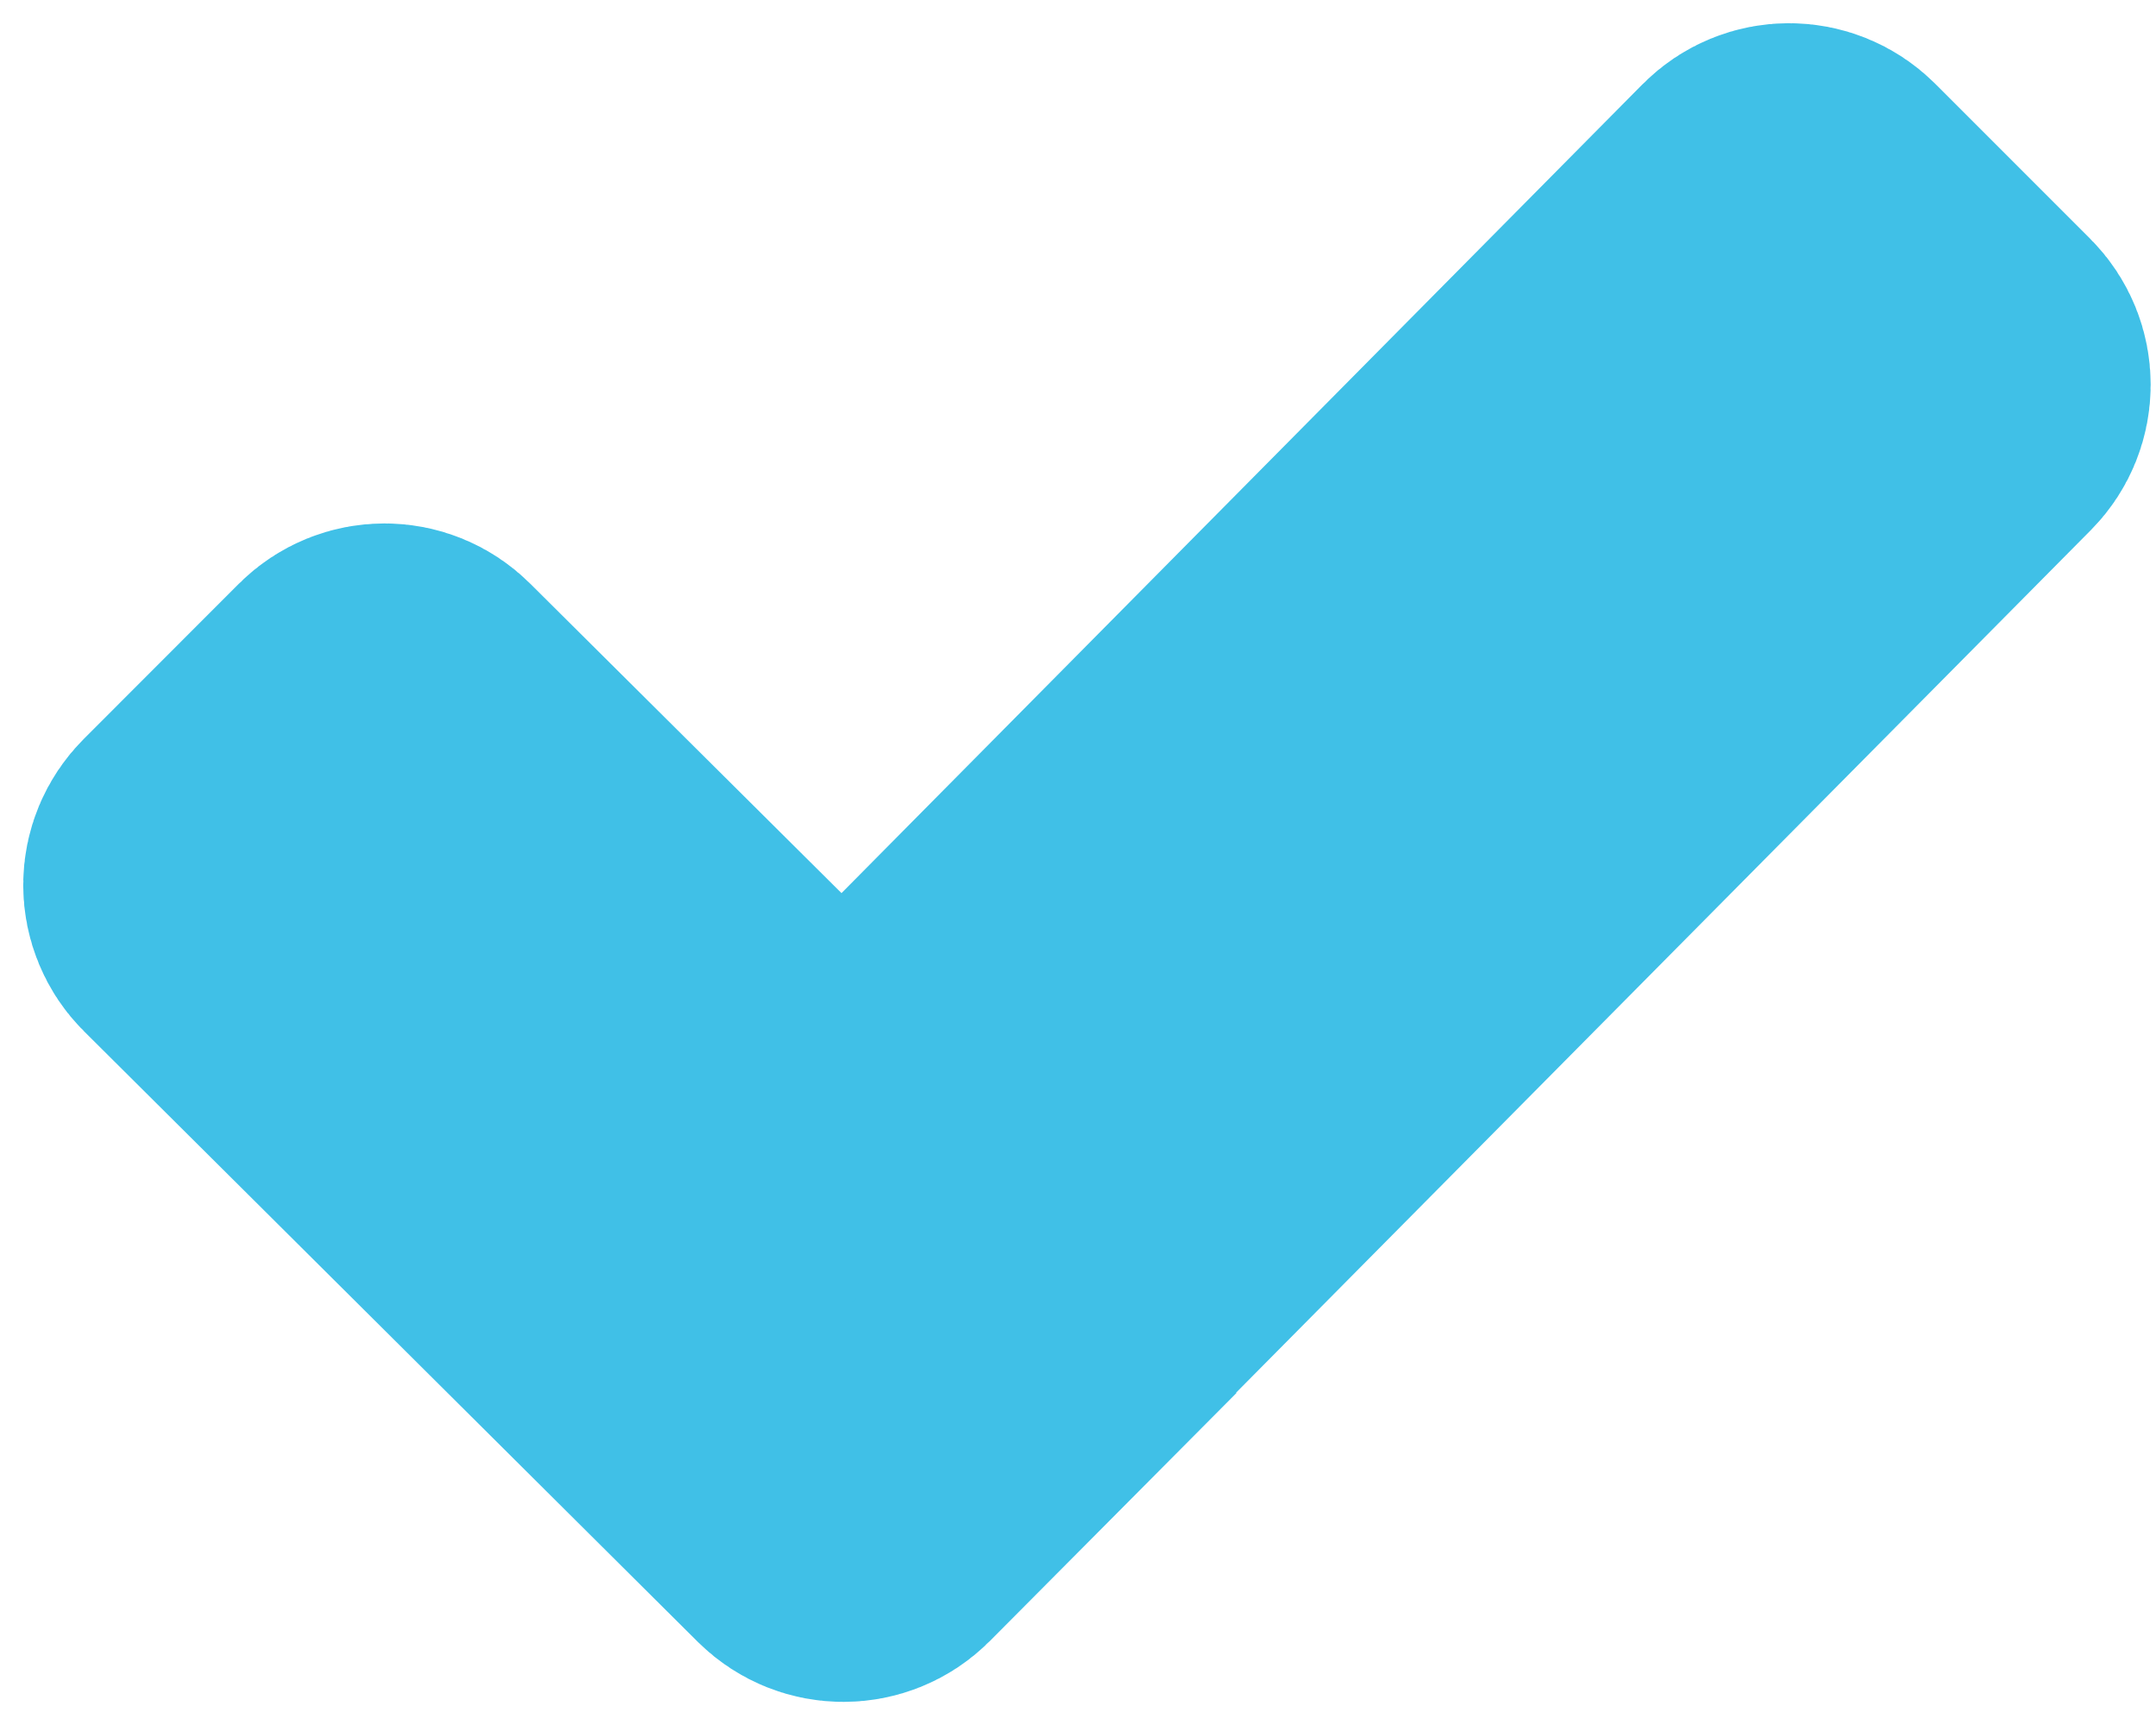 <?xml version="1.0" encoding="UTF-8"?> <svg xmlns="http://www.w3.org/2000/svg" width="45" height="36" viewBox="0 0 45 36" fill="none"> <path d="M17.045 31.774L4.233 19.03C4.159 18.957 4.101 18.87 4.061 18.773C4.021 18.677 4 18.574 4 18.47C4 18.366 4.021 18.262 4.061 18.166C4.101 18.07 4.159 17.983 4.233 17.909L7.468 14.671C7.777 14.362 8.276 14.362 8.585 14.671L17.02 23.055C17.329 23.364 17.832 23.361 18.141 23.052L36.778 4.235C37.087 3.922 37.59 3.922 37.903 4.231L41.141 7.469C41.45 7.778 41.45 8.278 41.145 8.587L20.84 29.075L20.843 29.078L18.166 31.77C17.857 32.079 17.354 32.079 17.045 31.774Z" fill="#40C0E7" stroke="#40C0E7" stroke-width="7.031" stroke-miterlimit="10"></path> </svg> 